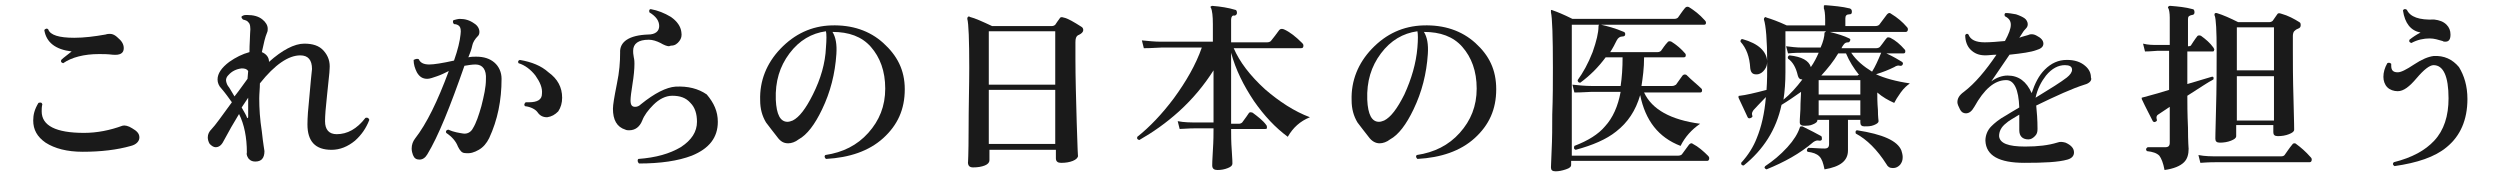 <?xml version="1.0" encoding="utf-8"?>
<!-- Generator: Adobe Illustrator 26.2.1, SVG Export Plug-In . SVG Version: 6.00 Build 0)  -->
<svg version="1.1" id="レイヤー_1" xmlns="http://www.w3.org/2000/svg" xmlns:xlink="http://www.w3.org/1999/xlink" x="0px"
	 y="0px" viewBox="0 0 383.8 27" style="enable-background:new 0 0 383.8 27;" xml:space="preserve">
<style type="text/css">
	.st0{fill:#1A1A1A;}
</style>
<g id="a">
</g>
<g id="b">
	<g id="c">
		<path class="st0" d="M20.3,19.7c0.7,0.4,1.1,0.8,1.1,1.4c0,0.6-0.5,1.1-1.3,1.3c-2.1,0.6-4.6,0.9-7.4,0.9c-2.4,0-4.3-0.5-5.7-1.4
			c-1.3-0.9-1.9-2-1.9-3.4c0-0.9,0.2-1.7,0.8-2.7c0.3-0.1,0.5-0.1,0.6,0.2c-0.1,0.4-0.1,0.8-0.1,1.1c0,2.2,2.2,3.3,6.5,3.3
			c2,0,4-0.4,5.9-1.1C19.1,19.2,19.7,19.3,20.3,19.7L20.3,19.7z M18.1,5.8c0.6,0.5,0.9,1,0.9,1.6c0,0.8-0.6,1.1-1.7,1
			c-0.8-0.1-1.5-0.1-2.1-0.1c-2.3,0-4.2,0.5-5.5,1.4C9.4,9.6,9.3,9.5,9.4,9.2c0.4-0.4,1-0.8,1.6-1.3C8.5,7.6,7.1,6.5,6.8,4.6
			C7,4.4,7.2,4.3,7.4,4.5c0.3,0.9,1.7,1.3,4,1.3c1.5,0,3.1-0.2,4.8-0.5c0.3-0.1,0.5-0.1,0.7-0.1C17.3,5.2,17.7,5.4,18.1,5.8z"/>
		<path class="st0" d="M56.7,18.4c-0.5,1.3-1.2,2.3-2.2,3.2c-1.1,0.9-2.3,1.4-3.6,1.4c-2.5,0-3.7-1.3-3.7-3.9c0-1,0.1-2.4,0.3-4.3
			c0.2-2.1,0.3-3.5,0.4-4.2c0-1.4-0.6-2.1-1.8-2.1c-1.8,0-3.9,1.4-6.2,4.3c0,0.8-0.1,1.6-0.1,2.3c0,1.5,0.1,3.2,0.4,5.1
			c0.2,1.9,0.4,2.9,0.4,3c0,1.1-0.5,1.6-1.4,1.6c-0.4,0-0.7-0.1-1-0.4c-0.2-0.3-0.4-0.6-0.3-1c0-2.3-0.4-4.3-1.2-5.9
			c-0.8,1.3-1.6,2.7-2.4,4.2c-0.3,0.6-0.7,0.9-1.2,0.9c-0.3,0-0.6-0.2-0.9-0.5c-0.2-0.3-0.3-0.7-0.3-1c0-0.5,0.2-0.9,0.6-1.3
			c0.5-0.5,1.5-1.9,3.1-4.1c-0.5-0.7-1-1.4-1.6-2.1c-0.4-0.4-0.6-0.9-0.6-1.4c0-0.9,0.6-1.8,1.8-2.7c1-0.7,2-1.2,3.1-1.5
			c0-1.3,0.1-2.2,0.1-2.9c0.1-0.9,0-1.5-0.3-1.7c-0.1-0.2-0.4-0.3-0.8-0.4C37,2.7,37,2.5,37.3,2.4c0.2-0.1,0.4-0.1,0.6-0.1
			c1,0,1.8,0.2,2.4,0.7c0.5,0.4,0.8,0.9,0.8,1.4c0,0.2,0,0.4-0.1,0.6c-0.3,0.7-0.5,1.6-0.8,3c0.7,0.3,1.1,0.8,1.1,1.5
			c2-1.8,3.9-2.8,5.4-2.8C48,6.7,49,7,49.7,7.8s1,1.7,0.9,2.8c0,0.6-0.2,1.9-0.4,4.1c-0.2,1.8-0.3,3.1-0.3,3.9c0,1.3,0.6,2,1.8,2
			c1.6,0,3.1-0.8,4.4-2.5C56.4,18,56.6,18.1,56.7,18.4L56.7,18.4z M38.1,10.9c-0.2-0.3-0.5-0.4-1-0.4c-0.8,0.1-1.5,0.4-2.1,1.1
			c-0.2,0.2-0.3,0.5-0.3,0.7s0.1,0.6,0.3,0.9c0.2,0.2,0.5,0.8,1,1.6c0.8-1,1.4-1.9,2-2.7L38.1,10.9L38.1,10.9z M38.1,17.9v-1.3
			c0-0.7,0-1.2,0-1.6c-0.3,0.5-0.7,1-1,1.5c0.4,0.7,0.7,1.2,0.8,1.5c0,0.1,0.1,0.2,0.1,0.1C38.1,18.1,38.1,18,38.1,17.9L38.1,17.9z"
			/>
		<path class="st0" d="M77,12.1c0,3.3-0.6,6.3-1.9,9.1c-0.4,0.8-0.9,1.4-1.6,1.8c-0.7,0.4-1.3,0.6-2.1,0.5c-0.5,0-0.8-0.4-1.1-1
			c-0.3-0.8-0.9-1.5-1.8-2.1c-0.1-0.3,0-0.4,0.3-0.5c0.9,0.4,1.7,0.5,2.3,0.6s1.2-0.2,1.5-0.8c0.5-0.8,0.9-2,1.3-3.4
			c0.4-1.6,0.7-2.9,0.7-4.1c0.1-1.5-0.5-2.3-1.6-2.3c-0.5,0-1.1,0.1-1.7,0.2c-2.2,6.3-4,10.8-5.7,13.6c-0.3,0.5-0.7,0.8-1.2,0.8
			s-0.8-0.2-1-0.7c-0.1-0.3-0.2-0.6-0.2-1c0-0.6,0.2-1.1,0.5-1.5c1.8-2.3,3.5-5.8,5.2-10.4c-0.6,0.3-1.2,0.6-1.8,0.8
			s-1.1,0.4-1.5,0.4c-0.7,0-1.2-0.3-1.6-1c-0.3-0.6-0.5-1.2-0.5-1.9C63.9,9,64.1,9,64.3,9.1c0.2,0.5,0.7,0.8,1.6,0.8
			c0.7,0,2-0.2,3.8-0.6c0.6-1.7,0.9-3,1-4c0.1-0.7,0-1.1-0.2-1.3s-0.5-0.3-0.8-0.3c-0.2-0.2-0.2-0.4-0.1-0.6C70,3,70.3,2.9,70.6,2.9
			c0.8,0,1.5,0.2,2.2,0.7c0.5,0.3,0.8,0.8,0.8,1.3c0,0.3-0.1,0.5-0.2,0.6C72.9,6,72.6,6.5,72.5,7c-0.1,0.5-0.3,1.1-0.6,1.8
			c0.4-0.1,0.9-0.1,1.2-0.1c1.2,0,2.1,0.3,2.8,0.9S77,11.1,77,12.1L77,12.1z M86.3,15c0,0.8-0.2,1.5-0.6,2.1c-0.5,0.5-1,0.8-1.7,0.9
			c-0.6,0-1.1-0.2-1.5-0.8c-0.3-0.4-1-0.8-1.9-0.9c-0.2-0.2-0.1-0.4,0.1-0.6c0.2,0,0.3,0,0.5,0c1.3,0,2-0.4,2-1.3
			c0.1-0.9-0.3-1.8-1-2.8c-0.7-0.9-1.6-1.6-2.6-1.9c-0.1-0.2-0.1-0.4,0.2-0.5c1.8,0.3,3.3,0.9,4.4,1.9C85.6,12.1,86.3,13.4,86.3,15
			L86.3,15z"/>
		<path class="st0" d="M110.2,18.7c0,2.4-1.3,4.1-4,5.2c-2.1,0.8-4.8,1.2-8.1,1.2c-0.2-0.2-0.3-0.5-0.1-0.7c2.7-0.2,4.8-0.8,6.5-1.8
			c1.7-1.1,2.5-2.4,2.5-3.9c0-1.2-0.3-2.2-1-2.9c-0.7-0.8-1.6-1.1-2.8-1.1c-1,0-2,0.5-2.9,1.4c-0.8,0.8-1.4,1.6-1.7,2.4
			c-0.4,1-1.1,1.5-2,1.5c-0.2,0-0.4,0-0.6-0.1c-1.3-0.4-1.9-1.5-1.9-3.2c0-0.6,0.2-1.8,0.6-3.8c0.4-1.9,0.5-3.4,0.5-4.8
			c-0.1-1.7,1.4-2.7,4.3-2.8c1.1,0,1.7-0.5,1.7-1.3c0-0.8-0.5-1.5-1.5-2.1c-0.1-0.3,0-0.5,0.2-0.5c1.1,0.2,2.1,0.6,3.1,1.2
			c1,0.7,1.5,1.5,1.6,2.3c0.1,0.6,0,1-0.3,1.4s-0.7,0.7-1.2,0.7c-0.2,0-0.3,0.1-0.4,0.1c-0.3,0-0.8-0.2-1.3-0.5
			c-0.6-0.3-1.2-0.5-1.8-0.5c-1.6,0-2.4,0.6-2.4,1.7c0,0.2,0,0.5,0.1,1c0.1,0.4,0.1,0.8,0.1,1c0,0.8-0.1,1.9-0.3,3.1
			s-0.3,2.1-0.3,2.5c0,0.7,0.2,1,0.7,1c0.3,0,0.6-0.1,0.9-0.4c2.1-1.7,3.9-2.6,5.3-2.7c1.9-0.1,3.5,0.3,4.8,1.2
			C109.6,15.8,110.2,17.1,110.2,18.7L110.2,18.7z"/>
		<path class="st0" d="M138.9,13.7c0,3.1-1.1,5.5-3.3,7.5s-5.2,3-8.8,3.2c-0.2-0.2-0.3-0.4-0.1-0.6c2.7-0.4,4.9-1.5,6.6-3.4
			c1.7-1.9,2.6-4.1,2.6-6.8c0-2.7-0.8-4.8-2.2-6.4s-3.4-2.3-5.9-2.3c0.5,0.8,0.7,1.9,0.6,3.4c-0.2,3-0.9,5.8-2.2,8.5
			c-1.1,2.3-2.3,3.9-3.6,4.6c-0.5,0.4-1.1,0.6-1.6,0.6c-0.7,0-1.2-0.3-1.7-1c-0.6-0.8-1.2-1.5-1.7-2.2c-0.6-1-0.9-2.1-0.9-3.4
			c-0.1-3,1-5.7,3.1-7.9c2.2-2.3,4.8-3.5,7.8-3.6c3.2-0.1,5.9,0.8,8,2.7S138.9,10.7,138.9,13.7L138.9,13.7z M126.8,7.3
			c0.1-1.2,0.1-2.1,0-2.5c-2.2,0.3-4.1,1.4-5.6,3.4s-2.2,4.3-2.1,7.1c0.1,2.3,0.7,3.4,1.8,3.4c0.3,0,0.5-0.1,0.8-0.2
			c1-0.5,2-1.8,3.1-4C126,12.1,126.7,9.7,126.8,7.3L126.8,7.3z"/>
		<path class="st0" d="M166,4.1c0.2,0.1,0.3,0.3,0.3,0.5c0,0.2-0.1,0.4-0.4,0.6c-0.2,0.1-0.3,0.2-0.4,0.2c-0.3,0.2-0.4,0.5-0.4,1.1
			v2.6c0,2.8,0.1,6.1,0.2,9.8c0.1,3.7,0.2,5.4,0.2,5c0,0.3-0.3,0.6-0.8,0.8c-0.5,0.2-1.1,0.3-1.8,0.3c-0.5,0-0.8-0.2-0.8-0.7V23
			h-10.2v1.6c0,0.3-0.2,0.6-0.7,0.8c-0.5,0.2-1.1,0.3-1.8,0.3c-0.5,0-0.8-0.2-0.8-0.8c0,0.4,0.1-1.3,0.1-4.9s0.1-6.8,0.1-9.6
			c0-4.3-0.1-6.8-0.3-7.5c0-0.1,0-0.2,0.1-0.3s0.2-0.1,0.3,0c0.8,0.2,1.9,0.7,3.4,1.4h9.2c0.2,0,0.4-0.1,0.5-0.2
			c0.2-0.3,0.4-0.6,0.7-1c0.1-0.2,0.3-0.2,0.6-0.1C163.9,2.8,164.9,3.4,166,4.1L166,4.1z M162,13V4.8h-10.2V13
			C151.8,13,162,13,162,13z M162,22.1v-8.3h-10.2v8.3C151.8,22.1,162,22.1,162,22.1z"/>
		<path class="st0" d="M201.1,18c-1.5,0.6-2.6,1.6-3.4,3c-1.9-1.4-3.6-3.2-5.2-5.5c-1.6-2.4-2.8-4.8-3.5-7.4v10.9h1.2
			c0.2,0,0.4-0.1,0.5-0.2c0.5-0.7,0.9-1.2,1-1.4s0.3-0.2,0.6-0.1c0.8,0.6,1.6,1.2,2.1,1.9c0.1,0.1,0.1,0.3,0.1,0.4
			c0,0.2-0.1,0.2-0.3,0.2H189c0,0.9,0,2,0.1,3.3s0.1,2,0.1,2c0,0.3-0.2,0.5-0.7,0.7s-1,0.3-1.6,0.3c-0.5,0-0.8-0.2-0.8-0.7
			c0-0.1,0-0.8,0.1-2.3c0.1-1.5,0.1-2.6,0.1-3.4h-2.5c-0.4,0-1.3,0-2.7,0.1l-0.3-1.2c1,0.2,2,0.2,3,0.2h2.5v-8
			c-1.4,2.2-3.1,4.3-5.3,6.3c-2,1.8-4,3.2-6.1,4.4c-0.3-0.1-0.4-0.2-0.3-0.5c1.9-1.5,3.8-3.5,5.6-5.9c1.9-2.6,3.4-5.2,4.3-7.8h-6.2
			c-0.5,0-1.4,0.1-2.7,0.1l-0.3-1.2c1,0.1,2,0.2,2.9,0.2h8V3.7c0-1.2-0.1-2.1-0.3-2.5c-0.1-0.1-0.1-0.2,0-0.2
			c0.1-0.1,0.2-0.1,0.2-0.1c1.3,0.1,2.5,0.3,3.5,0.6c0.2,0,0.3,0.2,0.3,0.5c0,0.2-0.2,0.4-0.4,0.4C189.2,2.3,189,2.6,189,3v3.5h5.5
			c0.3,0,0.5-0.1,0.6-0.2c0.4-0.5,0.8-1,1.3-1.7c0.2-0.2,0.4-0.2,0.7-0.1c0.9,0.4,1.8,1.1,2.8,2.1c0.1,0.1,0.2,0.2,0.2,0.4
			c0,0.3-0.1,0.4-0.4,0.4h-10.3c0.9,2.1,2.5,4.2,4.8,6.3C196.4,15.6,198.7,17.1,201.1,18L201.1,18z"/>
		<path class="st0" d="M229.7,13.7c0,3.1-1.1,5.5-3.3,7.5s-5.2,3-8.8,3.2c-0.2-0.2-0.3-0.4-0.1-0.6c2.7-0.4,4.9-1.5,6.6-3.4
			c1.7-1.9,2.6-4.1,2.6-6.8c0-2.7-0.8-4.8-2.2-6.4s-3.4-2.3-5.9-2.3c0.5,0.8,0.7,1.9,0.6,3.4c-0.2,3-0.9,5.8-2.2,8.5
			c-1.1,2.3-2.3,3.9-3.6,4.6c-0.5,0.4-1.1,0.6-1.6,0.6c-0.6,0-1.2-0.3-1.7-1c-0.6-0.8-1.2-1.5-1.7-2.2c-0.6-1-0.9-2.1-0.9-3.4
			c-0.1-3,1-5.7,3.1-7.9c2.2-2.3,4.8-3.5,7.9-3.6c3.2-0.1,5.9,0.8,8,2.7S229.7,10.7,229.7,13.7L229.7,13.7z M217.6,7.3
			c0.1-1.2,0.1-2.1,0-2.5c-2.2,0.3-4.1,1.4-5.6,3.4s-2.2,4.3-2.1,7.1c0.1,2.3,0.7,3.4,1.8,3.4c0.3,0,0.5-0.1,0.8-0.2
			c1-0.5,2-1.8,3.1-4C216.7,12.1,217.4,9.7,217.6,7.3L217.6,7.3z"/>
		<path class="st0" d="M262.2,23.9c0.1,0.1,0.2,0.2,0.2,0.4c0,0.2-0.1,0.4-0.3,0.4h-20.9v0.6c0,0.3-0.2,0.5-0.8,0.7
			s-1.1,0.3-1.6,0.3c-0.5,0-0.7-0.2-0.7-0.6l0.1-2.5c0.1-1.9,0.1-3.8,0.1-5.6c0.1-2.6,0.1-5,0.1-7.2c0-4.8-0.1-7.7-0.3-8.5
			c0-0.1,0-0.2,0-0.3s0.1-0.1,0.3,0c0.6,0.2,1.6,0.6,3,1.3h15.6c0.3,0,0.5-0.1,0.6-0.2c0.3-0.4,0.6-0.9,1.1-1.5
			c0.2-0.2,0.4-0.2,0.6-0.1c0.8,0.5,1.6,1.1,2.4,2c0.1,0.1,0.2,0.2,0.2,0.4c0,0.2-0.1,0.3-0.3,0.3h-20.3v20.1h16.3
			c0.3,0,0.5-0.1,0.6-0.2l1.1-1.5c0.2-0.2,0.4-0.3,0.6-0.1C260.7,22.5,261.5,23.2,262.2,23.9L262.2,23.9z M261.2,13.6
			c0.1,0.1,0.1,0.2,0.1,0.3c0,0.2-0.1,0.3-0.3,0.3h-8.6c1.2,2.6,4.1,4.2,8.6,4.8c-1.3,0.9-2.3,2-3,3.4c-3.4-1.3-5.4-3.9-6.2-7.8
			c-0.7,2.4-1.9,4.2-3.7,5.6c-1.5,1.2-3.6,2.1-6.2,2.8c-0.3-0.1-0.3-0.3-0.2-0.6c2.1-0.8,3.7-1.8,4.7-3c1.2-1.3,2-3.1,2.4-5.3h-4.4
			c-0.5,0-1.4,0.1-2.7,0.1l-0.3-1.2c1,0.1,2,0.2,2.9,0.2h4.5c0.2-1.3,0.3-2.8,0.3-4.4h-2.6c-1.1,1.5-2.4,2.8-3.9,3.9
			c-0.3,0-0.4-0.2-0.4-0.4c0.8-1.1,1.6-2.5,2.3-4.3c0.6-1.7,0.9-3,0.9-3.9c0-0.1,0-0.2,0.1-0.3s0.1-0.1,0.3,0
			c0.9,0.2,2.1,0.5,3.5,1.1c0.2,0.1,0.2,0.2,0.2,0.4c0,0.2-0.2,0.3-0.4,0.3c-0.4,0-0.7,0.2-0.9,0.6c-0.3,0.6-0.6,1.2-1,1.8h7.3
			c0.2,0,0.4-0.1,0.5-0.2c0.3-0.4,0.6-0.9,1-1.3c0.1-0.2,0.4-0.2,0.6-0.1c0.8,0.5,1.5,1.1,2.1,1.8c0.1,0.1,0.1,0.2,0.1,0.3
			c0,0.2-0.1,0.3-0.3,0.3h-6.1c0,1.7-0.2,3.1-0.4,4.4h4.7c0.3,0,0.4-0.1,0.6-0.2l1-1.4c0.2-0.2,0.4-0.2,0.6-0.1
			C259.8,12.4,260.6,13,261.2,13.6L261.2,13.6z"/>
		<path class="st0" d="M293.2,12.8c-0.4,0.3-0.9,0.7-1.4,1.4s-0.8,1.2-1,1.6c-0.9-0.4-1.8-0.9-2.6-1.6c0,0.6,0,1.5,0.1,2.7
			c0,1.1,0.1,1.6,0.1,1.7c0,0.2-0.2,0.4-0.7,0.6s-0.9,0.2-1.5,0.2c-0.4,0-0.6-0.2-0.6-0.6v-0.4h-1.9l0,4.7c0,1.6-1.2,2.5-3.6,2.9
			c-0.2-1-0.4-1.6-0.8-2c-0.4-0.4-1-0.6-1.8-0.7c-0.2-0.2-0.1-0.4,0.1-0.6c0.8,0,1.6,0.1,2.5,0.1c0.5,0,0.7-0.2,0.7-0.7v-3.7h-1.8
			v0.1c0,0.2-0.2,0.4-0.7,0.6c-0.4,0.2-0.9,0.2-1.4,0.2c-0.4,0-0.6-0.2-0.6-0.5c0,0,0-0.7,0.1-2c0-1.3,0.1-2.2,0.1-2.7
			c-1,0.7-2,1.4-3,2c-0.8,3.8-2.8,6.9-5.8,9.3c-0.3,0-0.4-0.1-0.4-0.4c1.1-1.2,1.9-2.5,2.4-3.8c0.7-1.7,1.2-3.8,1.4-6.3
			c-1,1-1.6,1.7-1.9,2c-0.2,0.3-0.3,0.5-0.2,0.8c0.1,0.2,0,0.3-0.2,0.4c-0.2,0.1-0.4,0.1-0.5-0.1c-0.4-0.9-0.9-1.9-1.4-3
			c0-0.1,0-0.2,0-0.2c0-0.1,0.1-0.1,0.2-0.1c0.9-0.1,2.2-0.4,4.1-0.9c0.1-1.3,0.1-2.7,0.1-4.2c0-3.4-0.2-5.7-0.5-6.6
			c0-0.1,0-0.2,0.1-0.3c0.1-0.1,0.2-0.1,0.3,0c0.7,0.2,1.8,0.6,3.1,1.2h5.9V3c0-0.9-0.1-1.5-0.2-1.7C280,1.1,280,1,280,0.9
			c0-0.1,0.1-0.1,0.3-0.1c1.2,0.1,2.5,0.2,3.7,0.5c0.2,0.1,0.3,0.2,0.3,0.5s-0.1,0.4-0.4,0.4c-0.4,0-0.6,0.2-0.6,0.6v1.2h4.6
			c0.3,0,0.5-0.1,0.6-0.2s0.5-0.7,1.2-1.6c0.2-0.2,0.4-0.3,0.6-0.1c1,0.6,1.8,1.3,2.4,2c0.1,0.1,0.2,0.2,0.2,0.4
			c0,0.2-0.1,0.4-0.3,0.4h-11.7c1.2,0.3,2.2,0.6,3,1c0.2,0.1,0.2,0.2,0.1,0.4c-0.1,0.2-0.2,0.2-0.3,0.2c-0.3,0-0.5,0.1-0.7,0.4
			c-0.1,0.1-0.2,0.3-0.3,0.5h5.3c0.3,0,0.5-0.1,0.6-0.2c0.5-0.6,0.8-1.1,1-1.3c0.1-0.2,0.3-0.2,0.6-0.1c0.8,0.4,1.5,1,2.2,1.8
			c0.1,0.1,0.1,0.2,0.1,0.3c0,0.2-0.1,0.3-0.3,0.3h-2.6c1.1,0.5,1.9,1,2.4,1.3c0.1,0.1,0.2,0.2,0.1,0.4c-0.1,0.2-0.2,0.2-0.4,0.2
			c-0.3-0.1-0.6,0-0.9,0.2c-0.8,0.4-1.8,0.8-2.8,1.1C289.3,12,291.1,12.5,293.2,12.8L293.2,12.8z M271.3,9.4c0,0.5-0.1,0.9-0.4,1.3
			s-0.6,0.6-1,0.7c-0.8,0.1-1.1-0.2-1.2-0.9c-0.1-1.8-0.6-3.1-1.5-4.1c0-0.3,0.1-0.4,0.3-0.4C270,6.7,271.2,7.9,271.3,9.4z
			 M279.7,21.4c-0.1,0.2-0.2,0.2-0.4,0.2c-0.3-0.1-0.6,0-0.9,0.2c-2.1,1.8-4.5,3.1-7.2,4.2c-0.3-0.1-0.4-0.3-0.2-0.5
			c1.2-0.8,2.3-1.7,3.4-2.9c1-1.1,1.6-2.1,1.9-3c0-0.1,0.1-0.1,0.1-0.2c0.1,0,0.2,0,0.3,0c1.2,0.6,2.2,1.1,2.9,1.5
			C279.7,21,279.7,21.2,279.7,21.4L279.7,21.4z M280.3,4.8h-6.2v6.3c0,1.5-0.1,2.9-0.3,4.2c1-0.8,2-1.9,2.9-3.1
			c-0.4,0-0.6-0.2-0.7-0.6c-0.3-1.3-0.8-2.1-1.5-2.6c-0.1-0.2,0-0.4,0.2-0.5c1.9,0.2,3,0.8,3.3,1.8c0.5-0.7,0.9-1.5,1.2-2.2h-2.6
			c-0.4,0-1.1,0-2.1,0.1l-0.3-1.1c0.8,0.1,1.6,0.2,2.4,0.2h2.9c0.4-0.9,0.6-1.7,0.6-2.3C280.3,4.9,280.3,4.8,280.3,4.8L280.3,4.8z
			 M285.6,14.5v-2.2h-6.4v2.2H285.6z M285.6,17.7v-2.3h-6.4v2.3H285.6z M285.4,11.5c-0.8-1-1.5-2.1-2-3.3h-1.2
			c-0.7,1.2-1.6,2.3-2.6,3.4h5.6C285.2,11.5,285.3,11.5,285.4,11.5L285.4,11.5z M288.8,8.1h-4.6c0.8,1.2,1.9,2.1,3.2,2.9
			C287.9,10.2,288.3,9.3,288.8,8.1z M291.9,23.1c0.1,0.3,0.2,0.7,0.2,1c0,0.5-0.1,0.8-0.4,1.2c-0.3,0.3-0.6,0.5-1.1,0.5
			s-0.8-0.2-1-0.6c-1.4-2.2-3-3.8-4.7-4.7c-0.1-0.3,0-0.5,0.2-0.5C289,20.6,291.3,21.6,291.9,23.1L291.9,23.1z"/>
		<path class="st0" d="M320,13c-1.9,0.6-4.3,1.7-7.4,3.2c0.1,1,0.2,2.2,0.2,3.6c0,0.5-0.1,0.8-0.4,1.1c-0.3,0.3-0.6,0.5-1,0.5
			c-0.9,0-1.4-0.5-1.4-1.4c0-0.1,0-0.4,0-1s0-1,0-1.4c-1,0.6-1.7,1-2,1.3c-0.8,0.6-1.1,1.3-1.1,2c0.1,1.1,1.4,1.6,4,1.6
			c2,0,3.6-0.2,4.9-0.6c0.5-0.2,0.9-0.1,1.3,0c0.9,0.4,1.3,0.9,1.3,1.5c0,0.5-0.3,0.9-1,1.1c-1.4,0.4-3.6,0.5-6.6,0.5
			c-3.9,0-5.9-1.1-6-3.4c0-0.8,0.3-1.6,0.9-2.2c0.5-0.5,1.2-1.1,2.3-1.7c0.3-0.2,1-0.6,2-1.2c-0.1-2.8-0.8-4.2-2-4.2
			c-1.8,0-3.4,1.4-4.9,4.1c-0.4,0.7-0.8,1-1.3,1c-0.4,0-0.7-0.2-0.9-0.6s-0.4-0.8-0.4-1.1c0-0.6,0.3-1.1,1-1.6
			c1.7-1.3,3.3-3.2,5-5.7c-0.6,0-1.2,0.1-1.7,0.1c-1,0-1.7-0.3-2.3-0.9c-0.5-0.5-0.8-1.3-0.8-2.2c0.1-0.2,0.3-0.3,0.5-0.1
			c0.3,0.8,1.1,1.2,2.5,1.2c0.9,0,2-0.1,3.1-0.2c0.6-1.1,0.9-1.9,0.9-2.5c0-0.6-0.3-1-0.9-1.3c-0.1-0.2-0.1-0.4,0.1-0.5
			c0.5,0,1,0.1,1.6,0.2c0.6,0.2,1,0.4,1.3,0.6s0.5,0.6,0.5,0.9c0,0.3-0.1,0.5-0.3,0.7c-0.3,0.3-0.5,0.6-0.8,1.1l-0.2,0.3
			c0.5-0.2,1-0.3,1.3-0.4c0.4-0.2,0.9-0.2,1.4,0.1c0.6,0.3,1,0.7,1,1.2s-0.4,0.8-1.1,1c-0.8,0.3-2.2,0.5-4.1,0.7
			c-1,1.5-2,2.9-2.8,4.1c0.8-0.6,1.7-0.9,2.5-0.9c1.7,0,2.9,0.9,3.7,2.7c0.5-1.5,1.1-2.7,2-3.6c1-1,2.1-1.5,3.4-1.5
			c1.2,0,2.1,0.3,2.8,0.9c0.6,0.5,0.9,1.1,0.9,1.8C321.2,12.3,320.8,12.8,320,13L320,13z M317.3,11.9c0.5-0.4,0.8-0.8,0.8-1.2
			c0-0.5-0.4-0.7-1.1-0.7c-1,0-2,0.5-2.9,1.6c-0.7,0.9-1.3,2-1.6,3.4C314.8,13.6,316.4,12.6,317.3,11.9L317.3,11.9z"/>
		<path class="st0" d="M339.8,12.2c-0.8,0.4-2.1,1.3-4,2.5c0,1.1,0,2.7,0.1,4.9c0,2.2,0.1,3.3,0.1,3.2c0,0.9-0.2,1.6-0.7,2.1
			c-0.6,0.6-1.6,1-3,1.2c-0.2-1.1-0.5-1.8-0.8-2.2c-0.4-0.4-1-0.6-1.9-0.7c-0.2-0.2-0.2-0.4,0.1-0.6c0.9,0,1.8,0,2.7,0
			c0.5,0,0.7-0.2,0.7-0.7v-5.5l-1.8,1.2c-0.2,0.1-0.3,0.4-0.2,0.7c0.1,0.2,0,0.3-0.2,0.4c-0.2,0.1-0.3,0-0.4-0.1
			c-0.5-1-1.1-2.1-1.7-3.4c0-0.1,0-0.2,0-0.2c0,0,0.4-0.1,1.1-0.3c0.8-0.2,1.8-0.5,3.1-0.9V7.8h-1.8c-0.3,0-1,0.1-1.9,0.1l-0.3-1.2
			c0.8,0.2,1.5,0.2,2.2,0.2h1.9V2.7c0-0.7-0.1-1.2-0.2-1.4c-0.1-0.1-0.1-0.2,0-0.3c0.1-0.1,0.1-0.1,0.3-0.1c1.2,0.1,2.3,0.2,3.4,0.5
			c0.2,0,0.3,0.2,0.3,0.5s-0.2,0.4-0.4,0.4c-0.4,0.1-0.6,0.2-0.6,0.6v4.2h0.1c0.2,0,0.4-0.1,0.4-0.2c0.2-0.3,0.5-0.8,0.9-1.3
			c0.1-0.2,0.4-0.2,0.6-0.1c0.7,0.5,1.4,1.1,1.9,1.8c0.1,0.2,0.2,0.3,0.1,0.4c0,0.2-0.1,0.2-0.3,0.2h-3.8v5c1.7-0.5,3-0.9,3.7-1.1
			C339.8,11.7,339.9,11.9,339.8,12.2L339.8,12.2z M354.7,24.1c0.1,0.1,0.2,0.2,0.2,0.4c0,0.2-0.1,0.4-0.3,0.4h-14.1
			c-0.5,0-1.4,0-2.7,0.1l-0.3-1.2c1,0.2,2,0.2,3,0.2h9.7c0.3,0,0.5-0.1,0.6-0.3c0.3-0.4,0.6-0.9,1.1-1.5c0.1-0.2,0.4-0.3,0.6-0.1
			C353.2,22.6,354,23.3,354.7,24.1L354.7,24.1z M353,3.4c0.2,0.1,0.2,0.3,0.2,0.5c0,0.2-0.1,0.4-0.4,0.5c-0.3,0.1-0.5,0.3-0.6,0.4
			S352,5.2,352,5.5v2.3c0,1.7,0,4.2,0.1,7.5c0.1,3.3,0.1,4.9,0.1,4.6c0,0.3-0.3,0.5-0.8,0.7c-0.5,0.2-1.1,0.3-1.7,0.3
			c-0.5,0-0.7-0.2-0.7-0.6v-1.1h-5.7v1.7c0,0.3-0.3,0.5-0.8,0.7c-0.5,0.2-1.1,0.3-1.7,0.3c-0.5,0-0.7-0.2-0.7-0.6
			c0,0.4,0-1.1,0.1-4.4s0.1-6.4,0.1-9.1c0-3.1-0.1-4.9-0.3-5.4c-0.1-0.1,0-0.2,0-0.3s0.2-0.1,0.3-0.1c1,0.3,2.1,0.8,3.3,1.4h4.8
			c0.2,0,0.4-0.1,0.5-0.2l0.7-1c0.1-0.2,0.3-0.2,0.6-0.1C351.3,2.4,352.2,2.9,353,3.4L353,3.4z M349.1,10.8V4.2h-5.7v6.6
			C343.3,10.8,349.1,10.8,349.1,10.8z M349.1,18.5v-6.8h-5.7v6.8H349.1z"/>
		<path class="st0" d="M378.8,15.2c0,3.2-1.1,5.7-3.2,7.4c-1.8,1.5-4.5,2.4-8,2.9c-0.3-0.2-0.3-0.4-0.1-0.6c2.8-0.7,4.8-1.8,6.2-3.3
			c1.5-1.6,2.2-3.8,2.2-6.5c0-3.4-0.8-5.1-2.3-5.1c-0.6,0-1.5,0.7-2.6,2s-2,2-2.9,2c-0.6,0-1.2-0.2-1.6-0.6c-0.4-0.4-0.6-1-0.6-1.6
			c0-0.7,0.2-1.4,0.6-2.1c0.2-0.1,0.4-0.1,0.6,0.1c0,0.1,0,0.2,0,0.3c0,0.7,0.3,1,1,1c0.5,0,1.3-0.4,2.5-1.2c1.2-0.8,2.2-1.2,3-1.3
			c1.6-0.1,2.9,0.5,3.9,1.7C378.3,11.6,378.8,13.2,378.8,15.2L378.8,15.2z M375.6,3.8c0.4,0.4,0.6,0.9,0.6,1.5
			c0,0.7-0.2,1.1-0.8,1.1c-0.1,0-0.3,0-0.4-0.1c-0.7-0.2-1.3-0.4-2-0.4c-0.9,0-1.9,0.2-2.8,0.7c-0.3-0.1-0.4-0.2-0.3-0.5
			c0.5-0.4,1.1-0.8,1.7-1.1c-1.5-0.3-2.4-1.4-2.7-3.4c0.1-0.2,0.3-0.3,0.6-0.1c0.5,1.1,1.9,1.6,4.2,1.5
			C374.5,3.1,375.1,3.3,375.6,3.8L375.6,3.8z"/>
	</g>
</g>
</svg>
